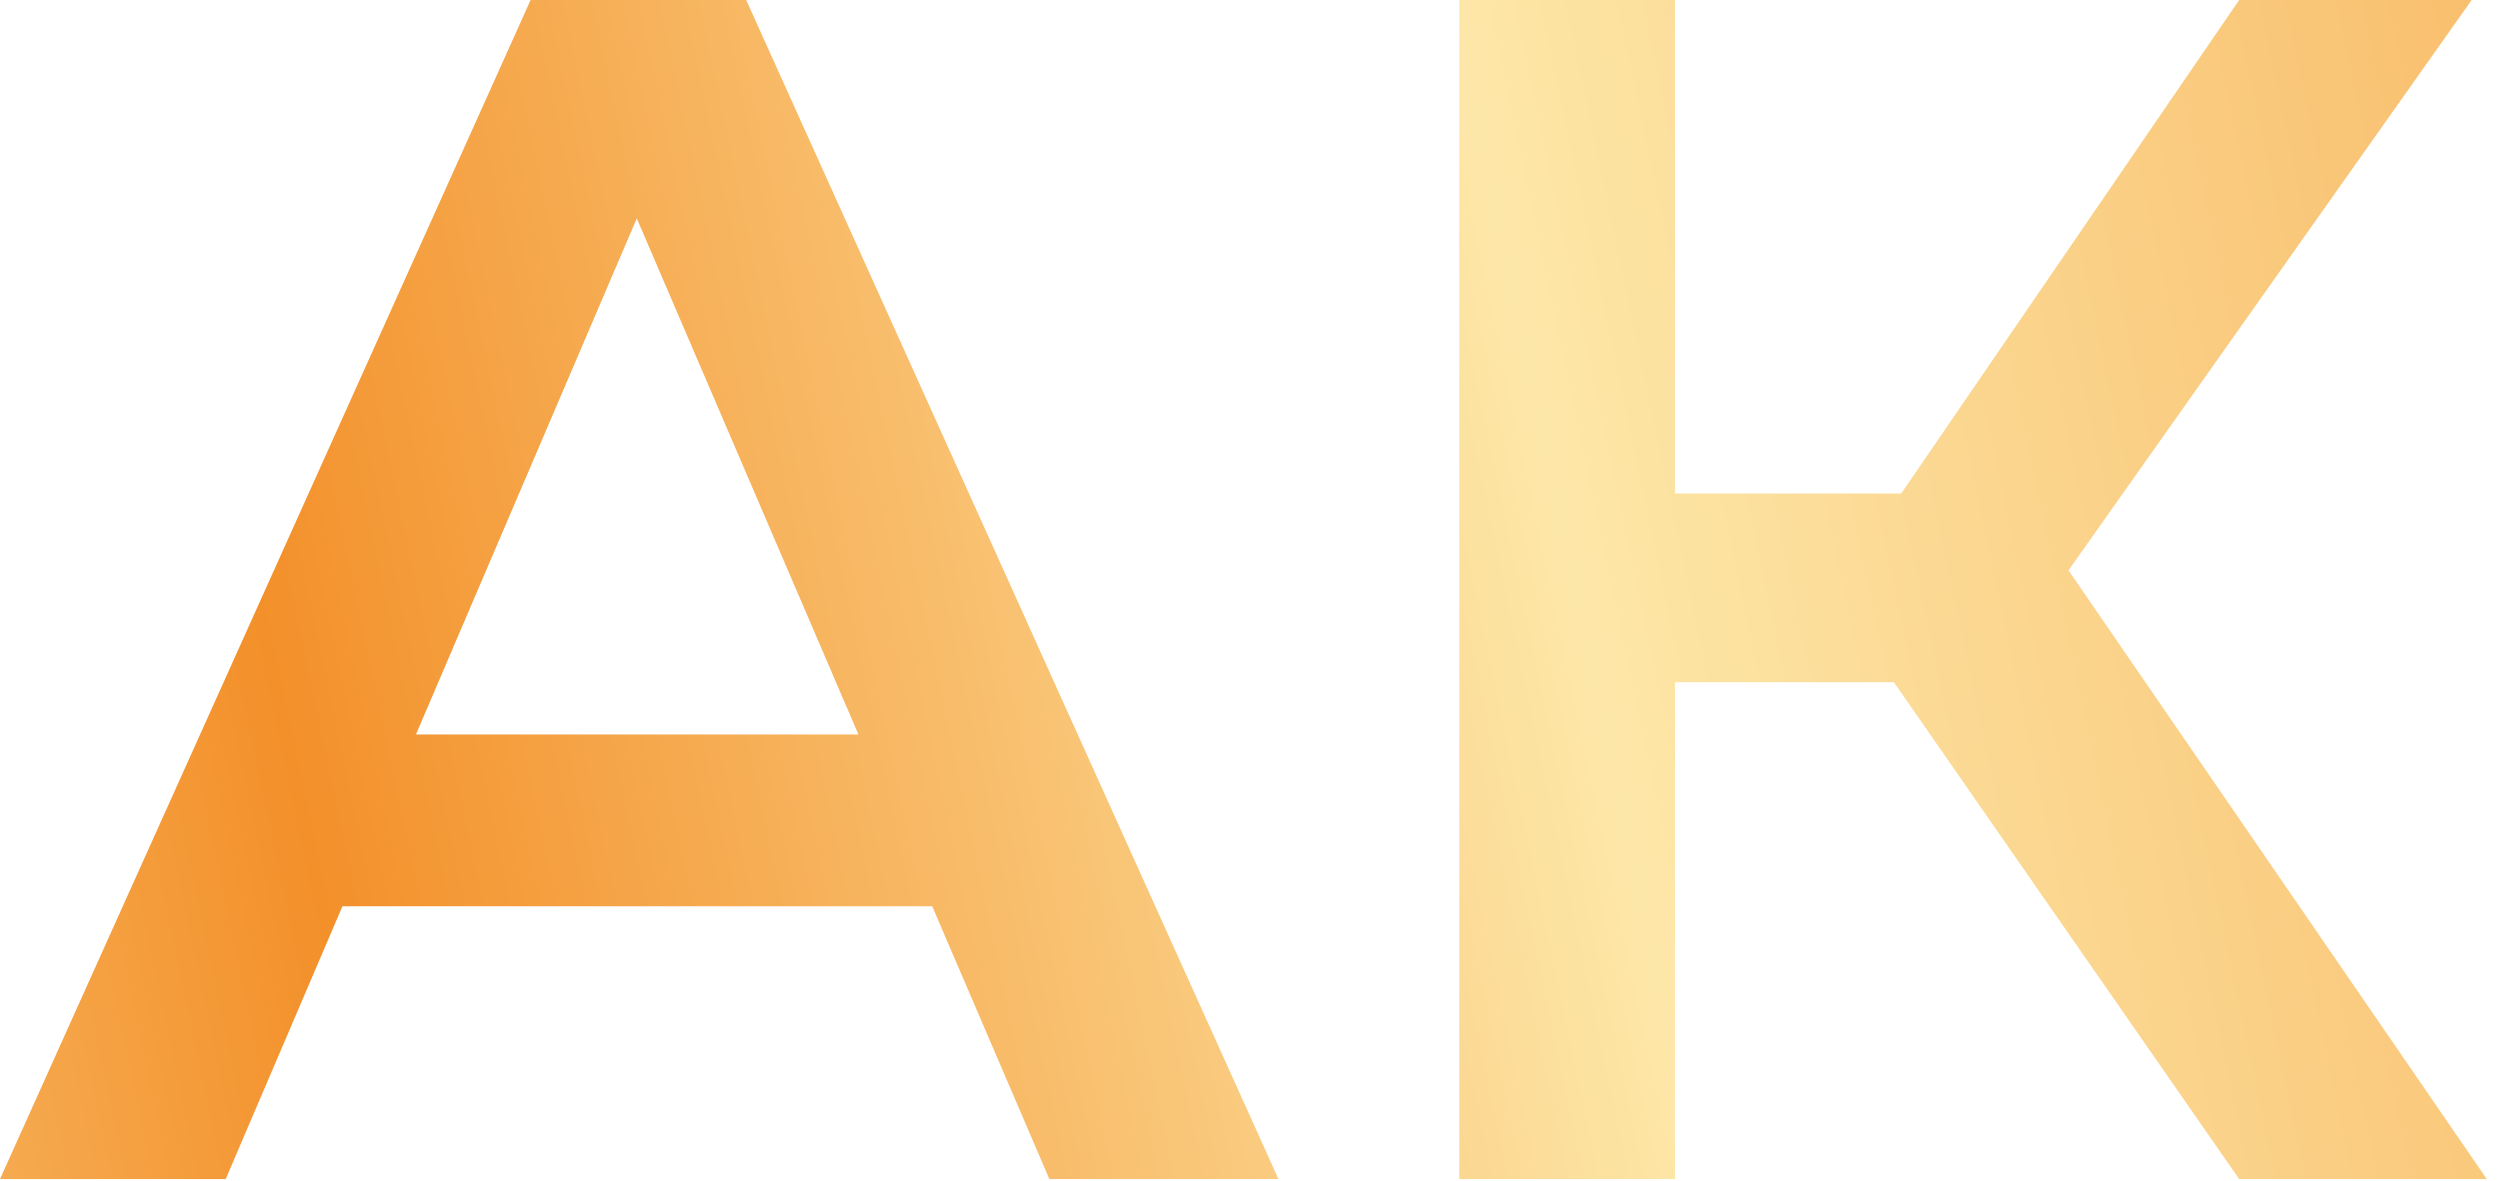 <?xml version="1.0" encoding="UTF-8"?> <svg xmlns="http://www.w3.org/2000/svg" width="36" height="17" viewBox="0 0 36 17" fill="none"> <path d="M0 16.979L7.641 0H10.745L18.41 16.979H15.111L8.538 1.674H9.799L3.25 16.979H0ZM3.517 13.05L4.366 10.576H13.535L14.384 13.05H3.517Z" fill="url(#paint0_linear_109_547)"></path> <path d="M32.244 16.979L26.496 8.708L29.043 7.131L35.81 16.979H32.244ZM21.014 16.979V0H24.119V16.979H21.014ZM23.173 9.824V7.107H28.897V9.824H23.173ZM29.334 8.853L26.447 8.465L32.244 0H35.592L29.334 8.853Z" fill="url(#paint1_linear_109_547)"></path> <defs> <linearGradient id="paint0_linear_109_547" x1="54.148" y1="8.615" x2="-9.419" y2="21.998" gradientUnits="userSpaceOnUse"> <stop stop-color="#F3922C"></stop> <stop offset="0.474" stop-color="#FDE7A8"></stop> <stop offset="0.76" stop-color="#F3902A"></stop> <stop offset="0.995" stop-color="#FBDB96"></stop> </linearGradient> <linearGradient id="paint1_linear_109_547" x1="54.148" y1="8.615" x2="-9.419" y2="21.998" gradientUnits="userSpaceOnUse"> <stop stop-color="#F3922C"></stop> <stop offset="0.474" stop-color="#FDE7A8"></stop> <stop offset="0.76" stop-color="#F3902A"></stop> <stop offset="0.995" stop-color="#FBDB96"></stop> </linearGradient> </defs> </svg> 